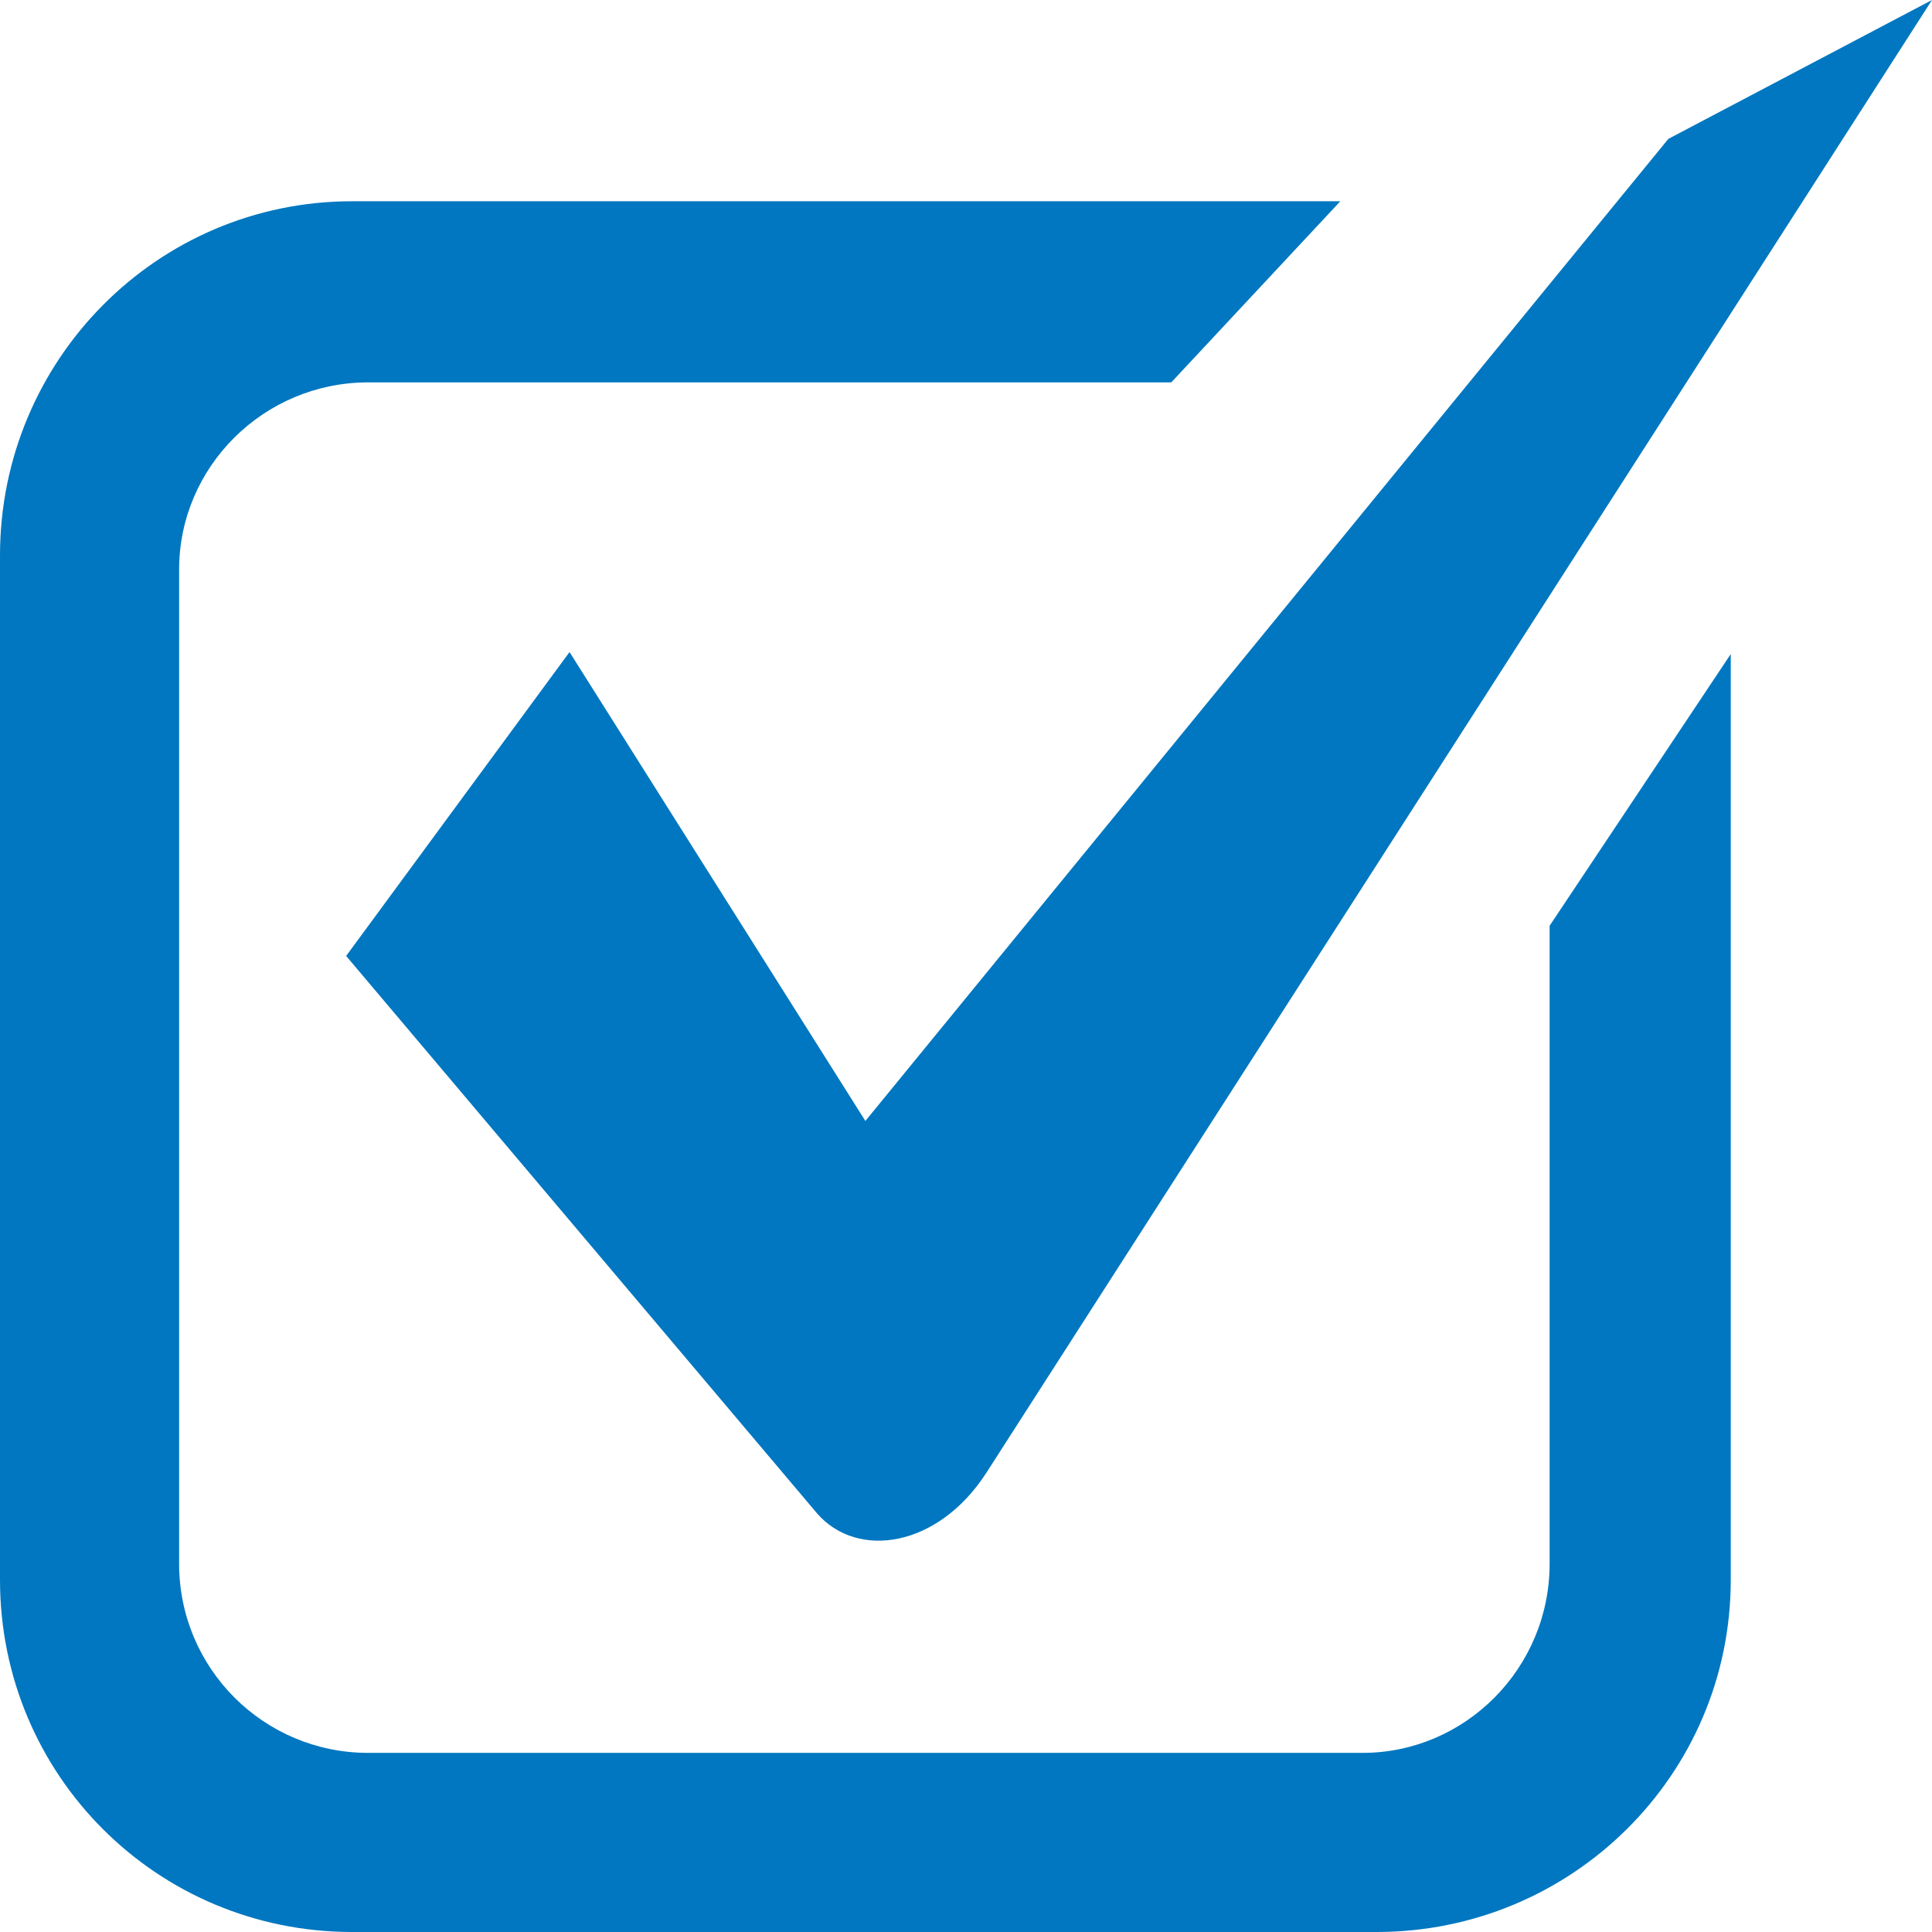 <?xml version="1.0" encoding="utf-8"?>
<!DOCTYPE svg PUBLIC "-//W3C//DTD SVG 1.1//EN" "http://www.w3.org/Graphics/SVG/1.1/DTD/svg11.dtd">
<svg version="1.1" xmlns="http://www.w3.org/2000/svg" xmlns:xlink="http://www.w3.org/1999/xlink" x="0px" y="0px" width="960px"
   height="960px" viewBox="0 0 960 960" enable-background="new 0 0 1920 1080" xml:space="preserve">

<g id="039">
   <path id="1" style="fill:#0077c0" d="M283 636l-111 -151l234 -277c20 -23 60 -17 84 20l470 732l-131 -69l-399 -488zM770 500v-317c0 -52 -42 -94 -93 -94h-494c-52 0 -94 42 -94 94v494c0 51 42 93 94 93h399l84 90h-491c-97 0 -175 -79 -175 -176v-509c0 -97 78 -175 175 -175h509c97 0 176 78 176 175 v460z"
     transform="translate(0, 960) scale(1, -1)" />
</g>

</svg>
